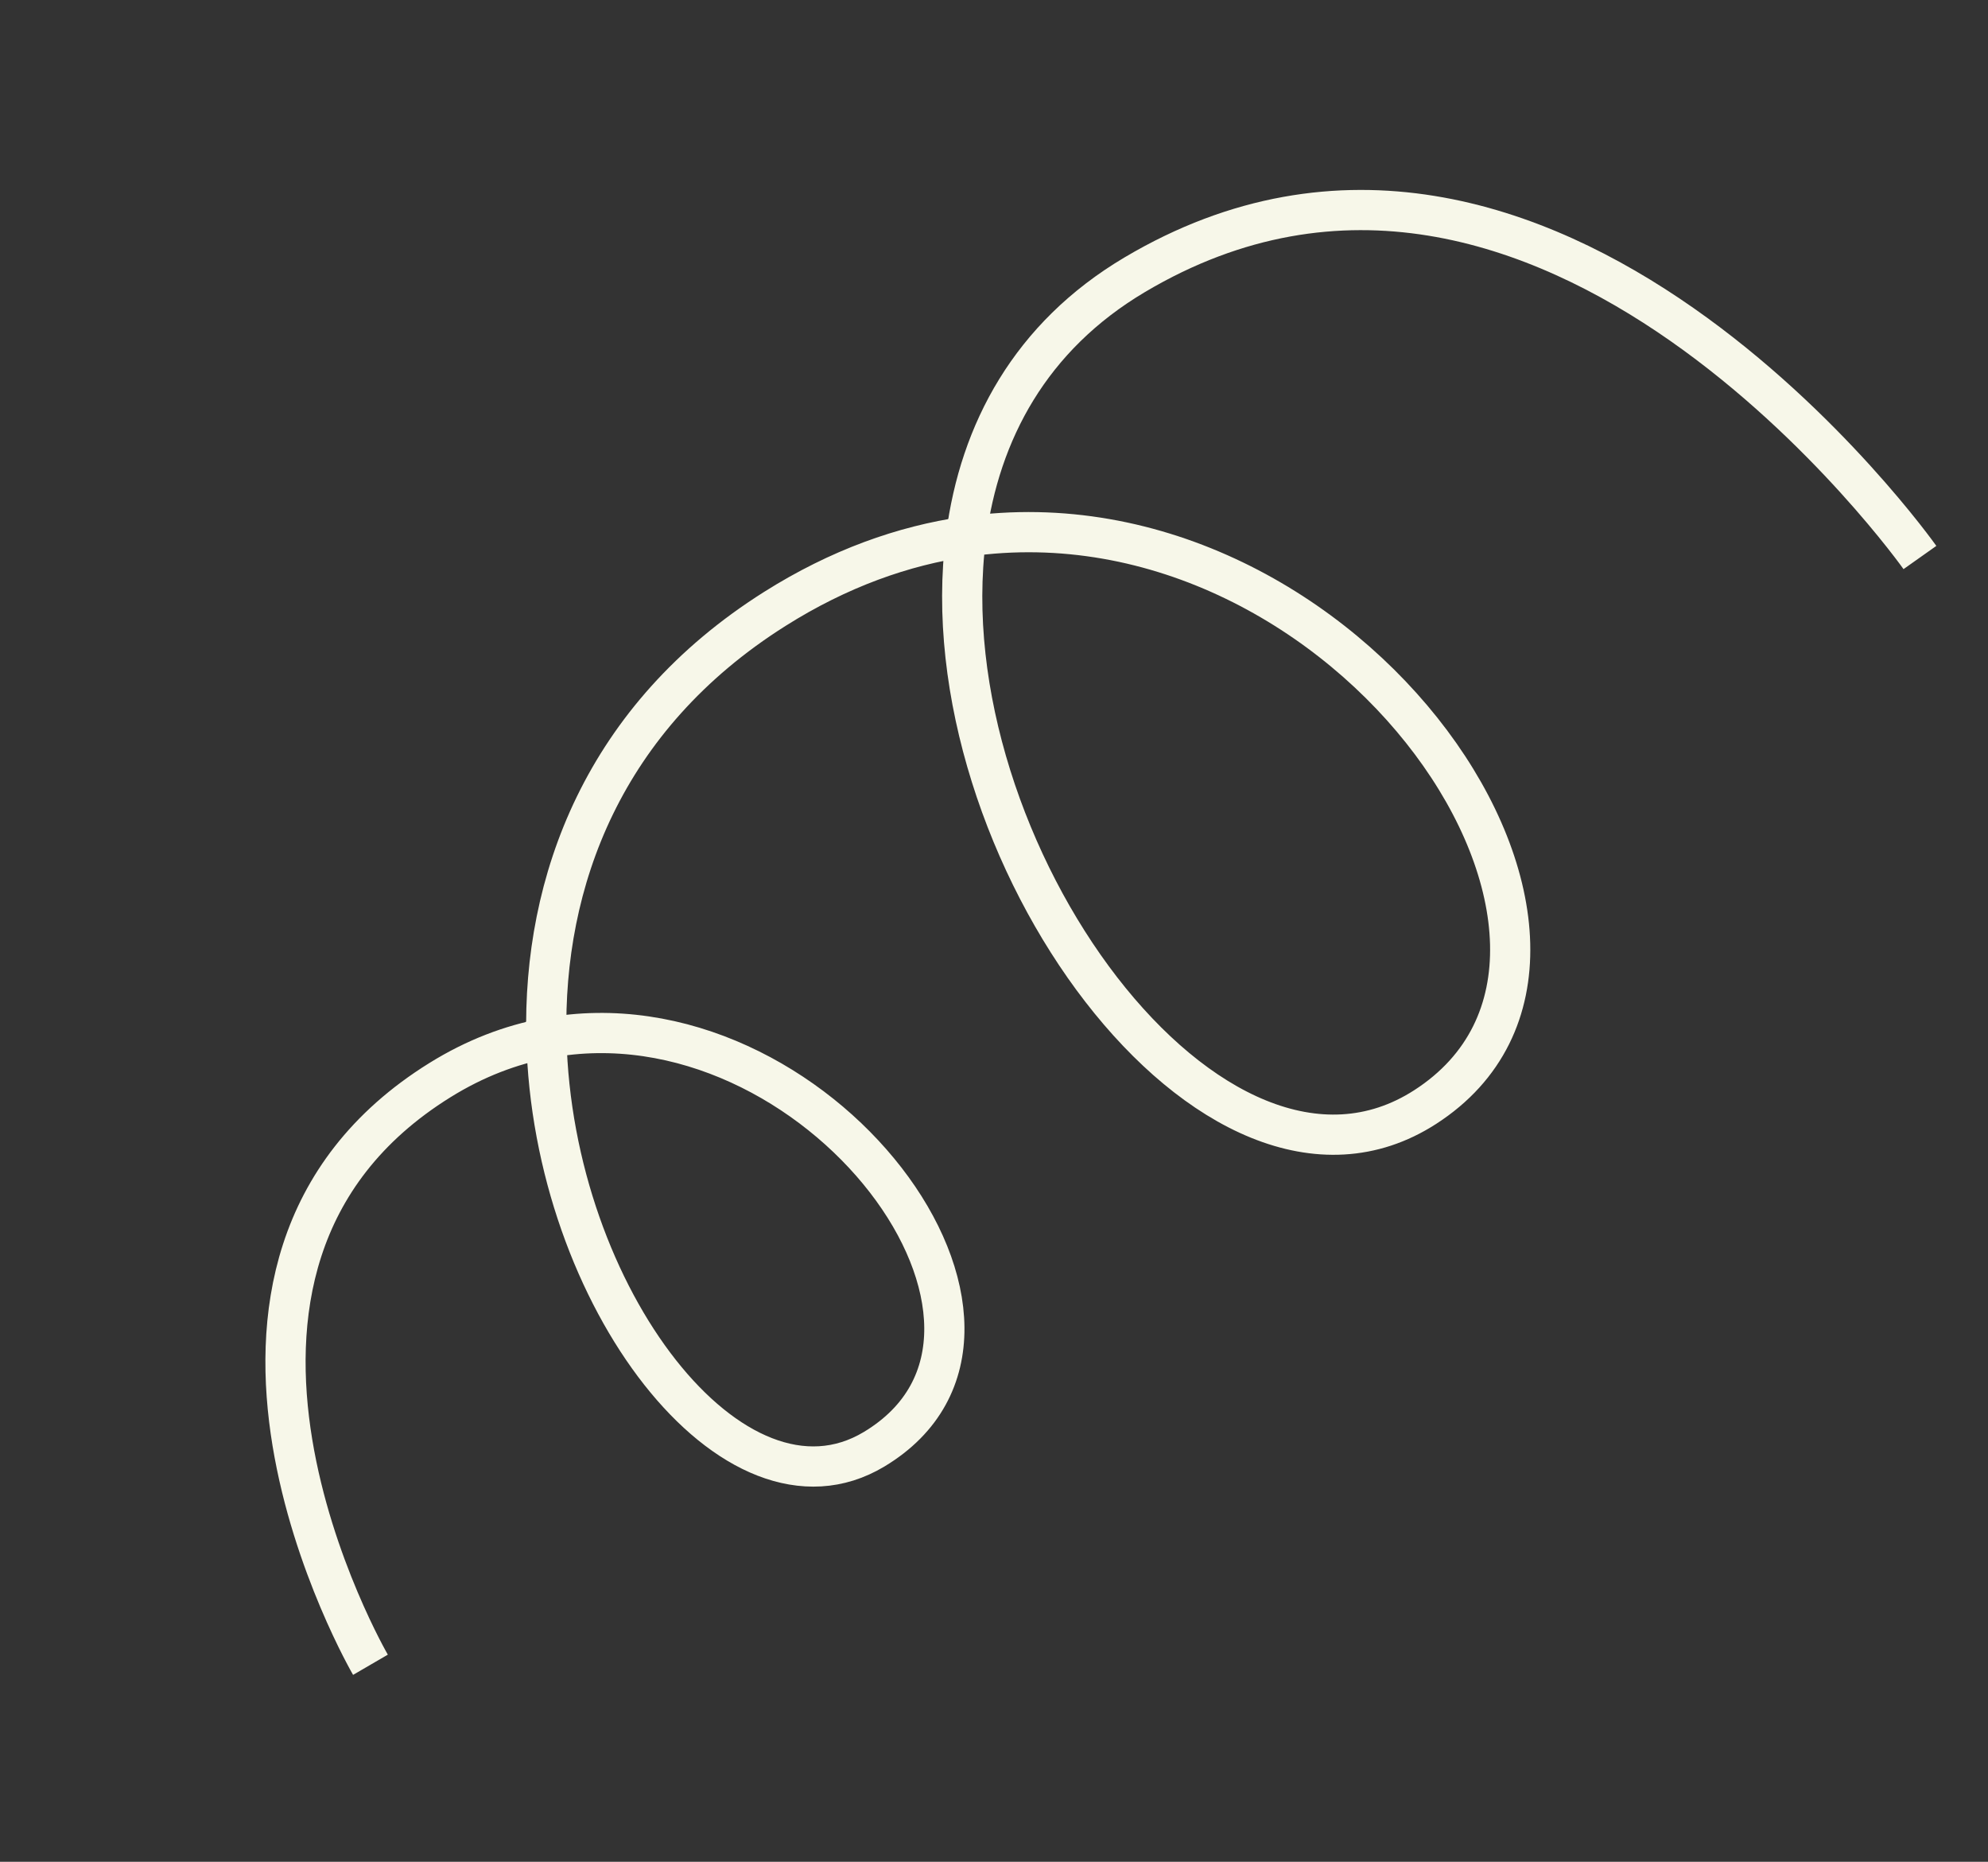<?xml version="1.0" encoding="UTF-8"?> <svg xmlns="http://www.w3.org/2000/svg" width="989" height="926" viewBox="0 0 989 926" fill="none"><rect x="0" y="0" width="989" height="926" fill="#333333" stroke="none"/> <path d="M955.138 277.289C955.138 277.289 769.517 14.999 564.467 136.672C512.721 167.377 487.34 214.723 480.573 266.898M480.573 266.898C460.523 421.476 603.857 618.439 709.036 550.596C830.003 472.57 671.842 239.515 480.573 266.898ZM480.573 266.898C449.402 271.361 417.352 282.74 385.487 302.835C300.006 356.742 270.024 438.646 271.815 516.323M271.815 516.323C274.788 645.277 365.324 762.582 434.861 720.806C533.321 661.654 406.081 491.068 271.815 516.323ZM271.815 516.323C254.139 519.648 236.34 526.368 218.919 537.183C69.173 630.147 184.295 828.001 184.295 828.001" stroke="#F7F7E9" stroke-width="20"></path> </svg> 
